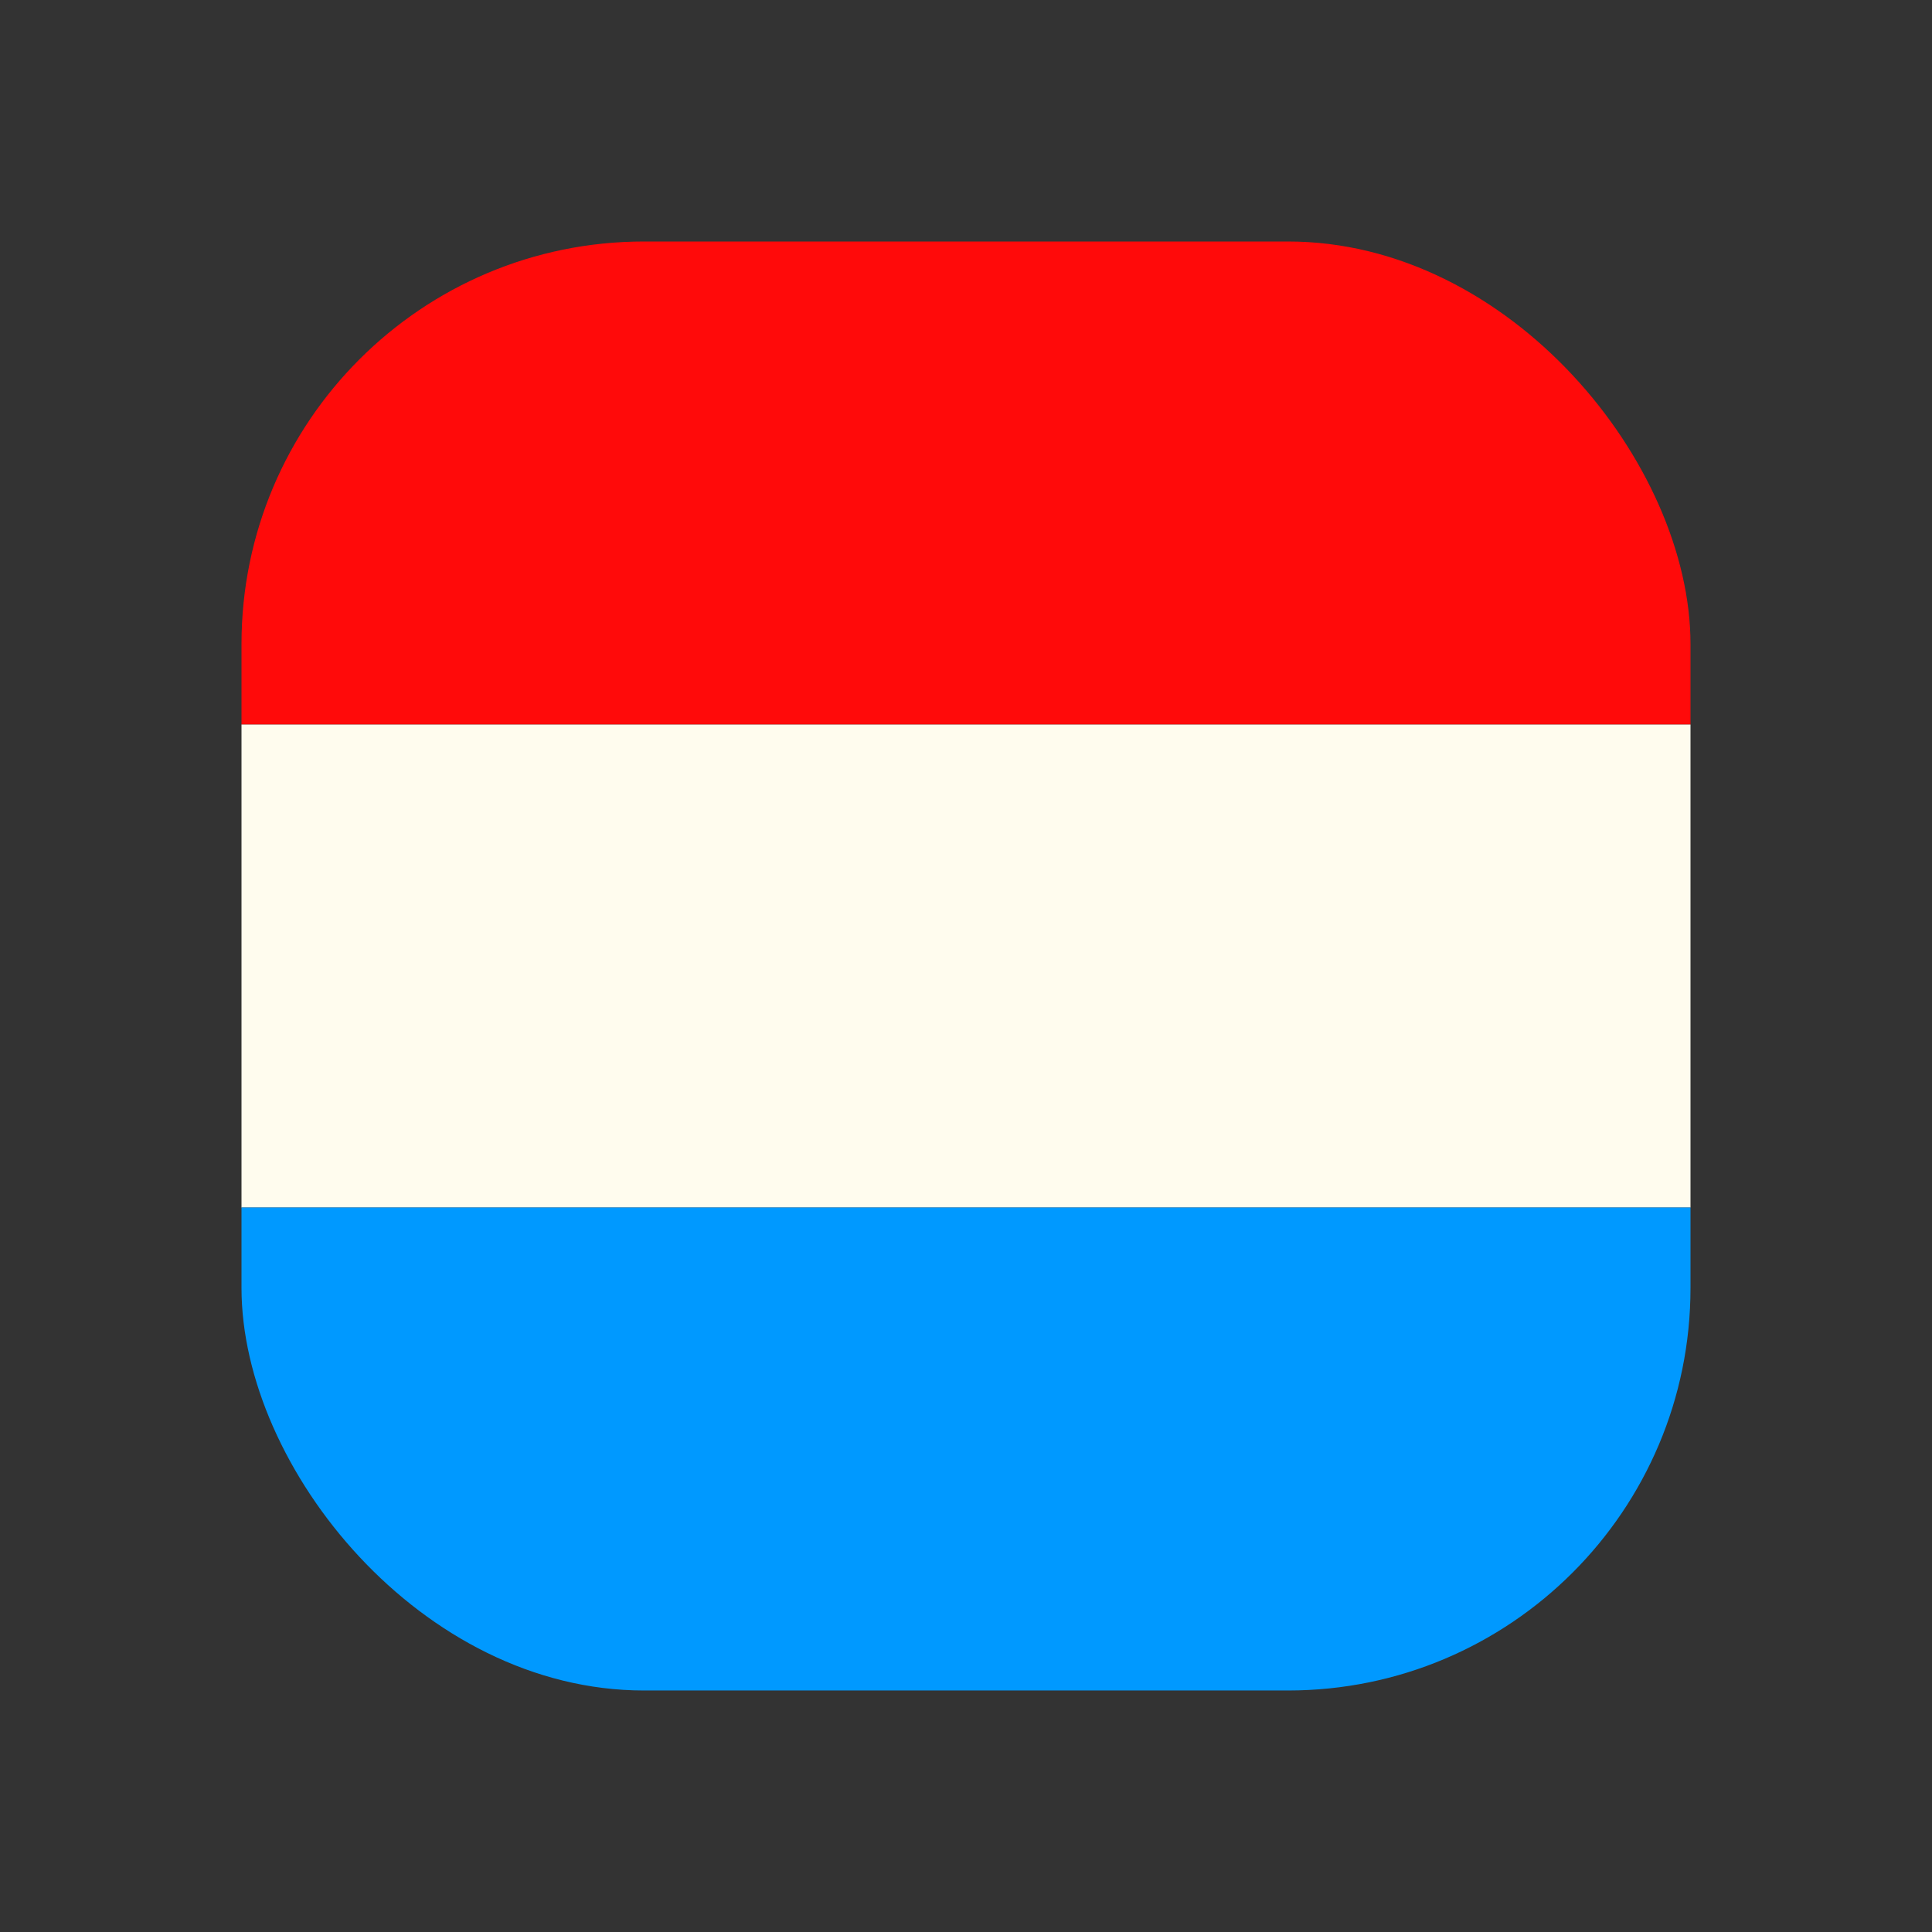 <svg width="24" height="24" viewBox="0 0 24 24" fill="none" xmlns="http://www.w3.org/2000/svg">
<rect x="0" y="0" width="24" height="24" fill="#333333" stroke="none"/>
<g clip-path="url(#clip0_1581_30477)">
<rect x="3" y="3" width="18" height="6" fill="#FF0A0A"/>
<rect x="3" y="9" width="18" height="6" fill="#FFFCEE"/>
<rect x="3" y="15" width="18" height="6" fill="#0099FF"/>
</g>
<defs>
<clipPath id="clip0_1581_30477">
<rect x="3" y="3" width="18" height="18" rx="5" fill="white"/>
</clipPath>
</defs>
</svg>
